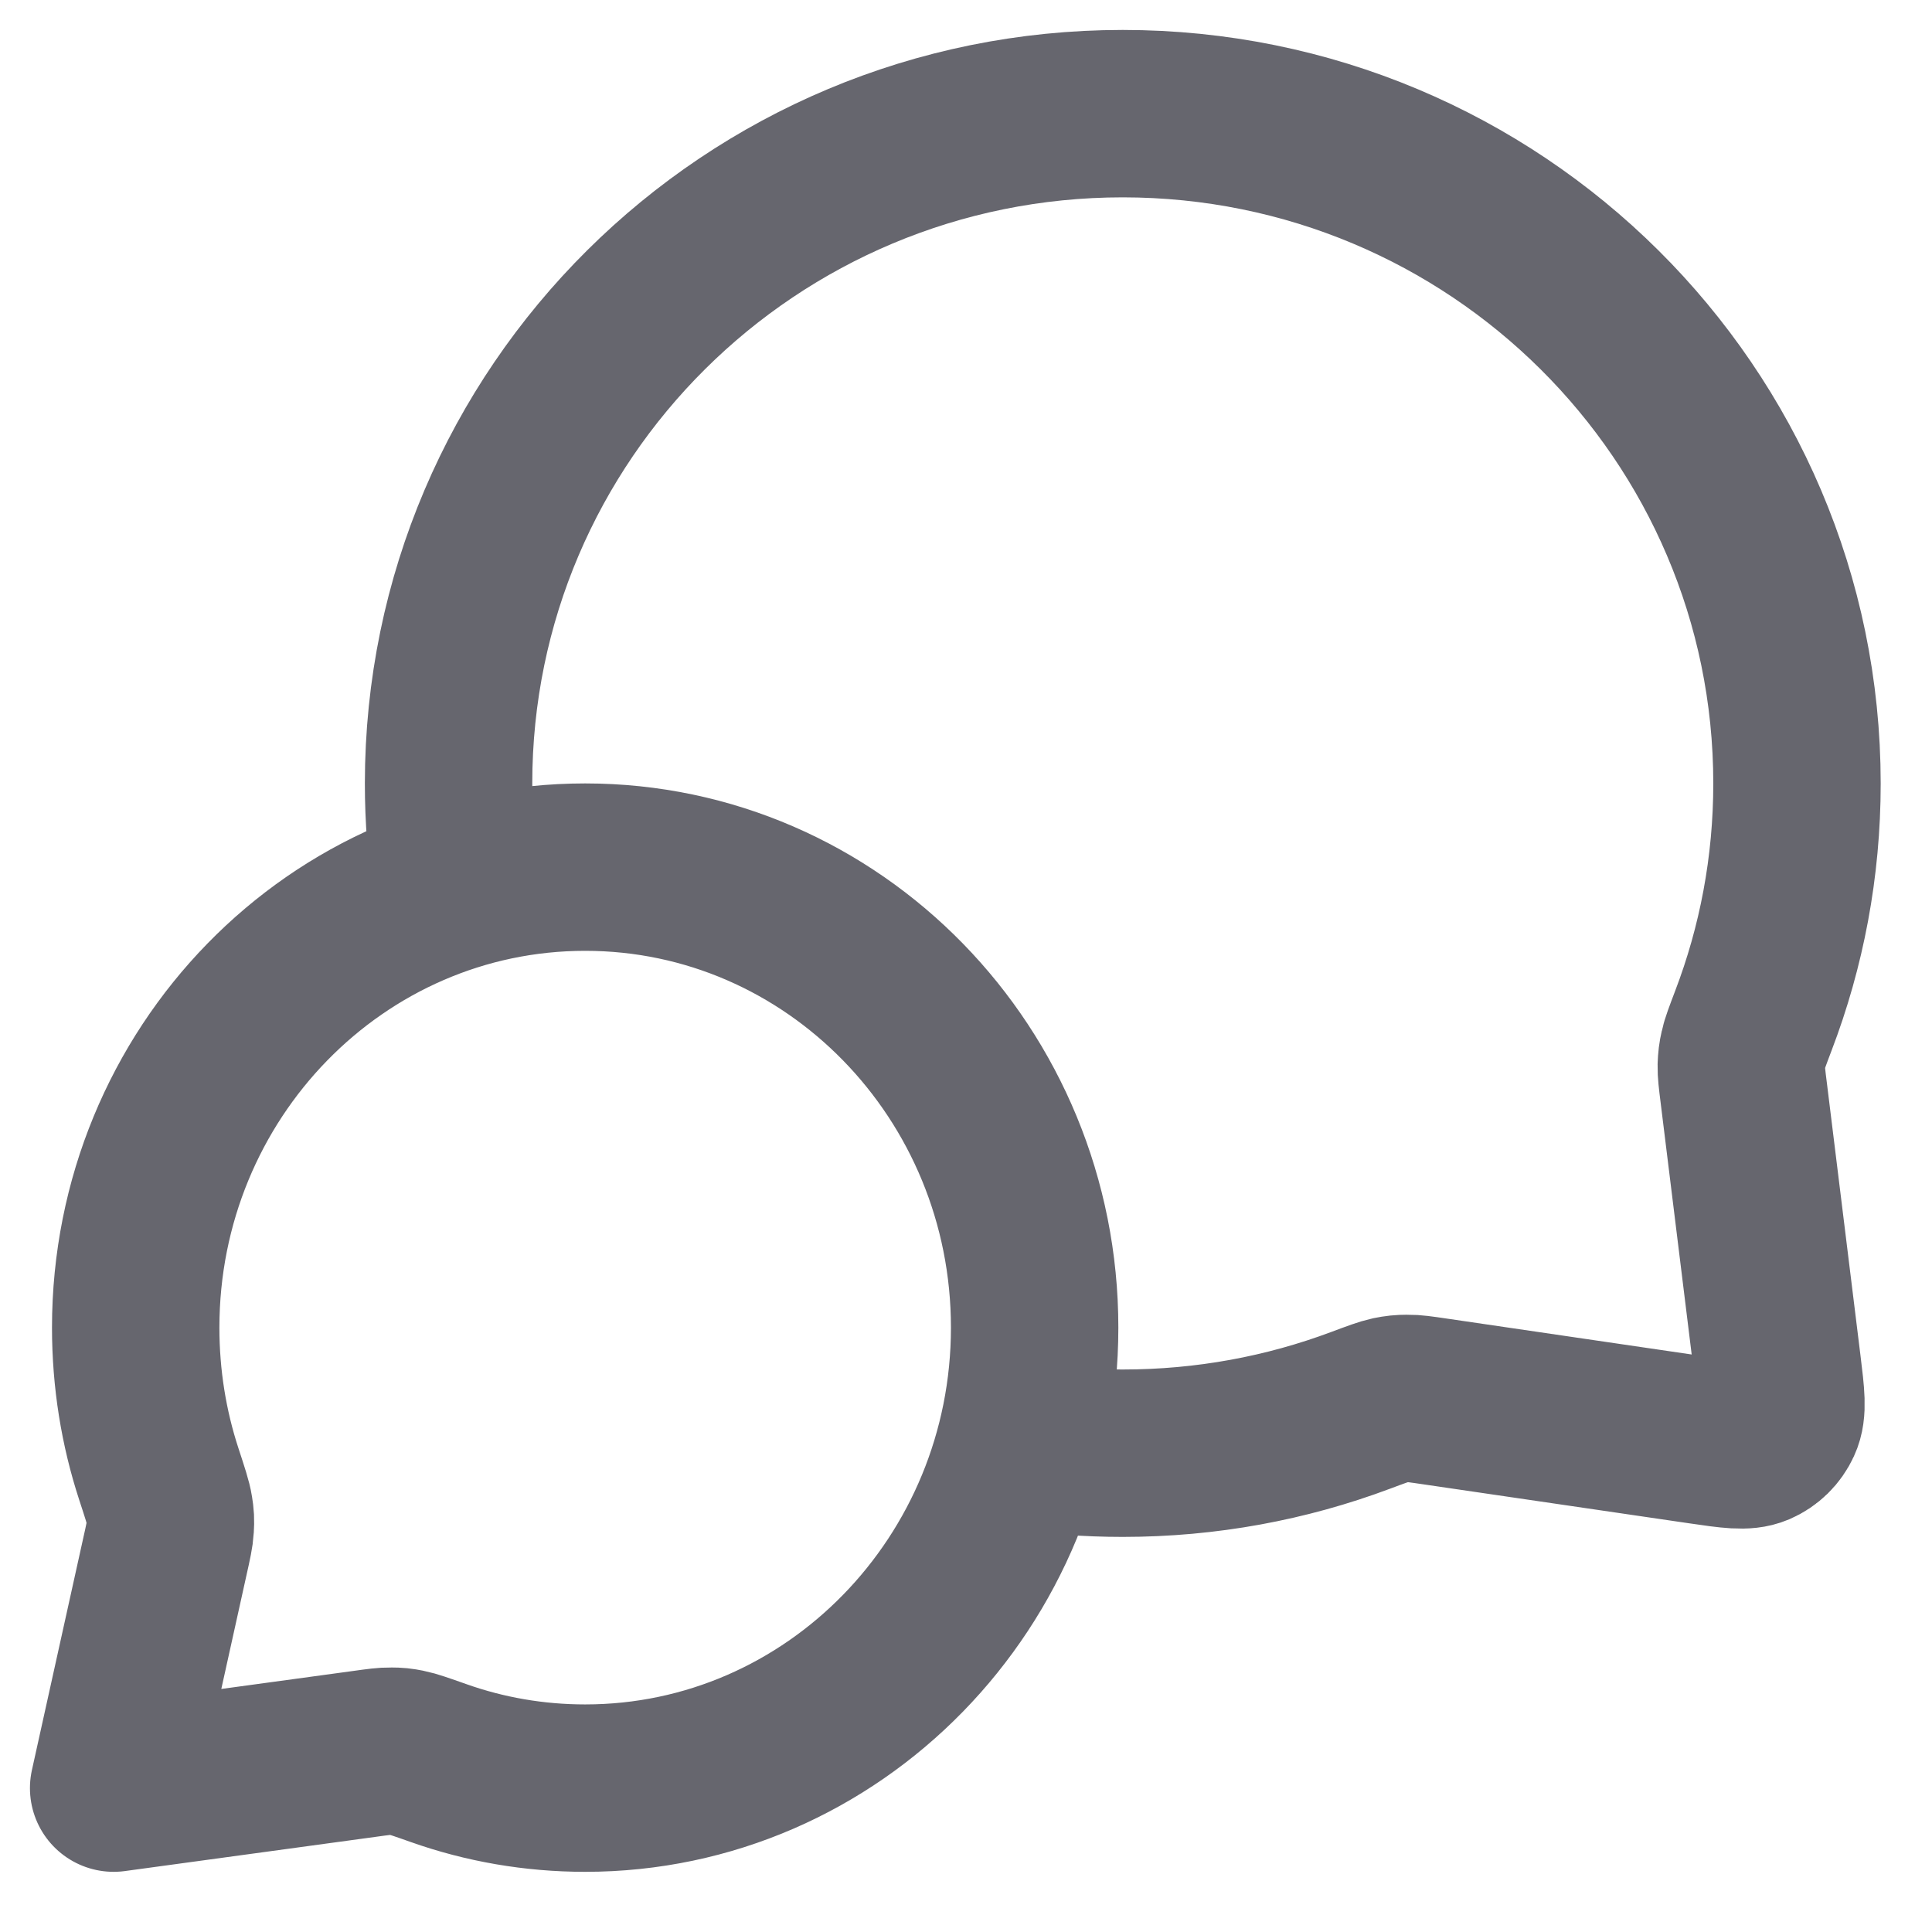 <?xml version="1.0" encoding="utf-8"?>
<svg xmlns="http://www.w3.org/2000/svg" fill="none" height="100%" overflow="visible" preserveAspectRatio="none" style="display: block;" viewBox="0 0 17 17" width="100%">
<path d="M4.016 7.799C3.971 7.504 3.947 7.201 3.947 6.894C3.947 3.639 6.603 1 9.879 1C13.156 1 15.812 3.639 15.812 6.894C15.812 7.629 15.676 8.333 15.428 8.982C15.377 9.117 15.351 9.184 15.34 9.237C15.328 9.289 15.324 9.325 15.322 9.379C15.321 9.433 15.328 9.492 15.343 9.611L15.64 12.02C15.672 12.281 15.688 12.411 15.644 12.506C15.606 12.589 15.539 12.655 15.455 12.691C15.359 12.732 15.229 12.713 14.969 12.675L12.623 12.331C12.5 12.313 12.439 12.304 12.383 12.305C12.328 12.305 12.29 12.309 12.236 12.32C12.181 12.332 12.111 12.358 11.972 12.41C11.321 12.654 10.616 12.787 9.879 12.787C9.571 12.787 9.269 12.764 8.973 12.719M5.149 15.734C7.333 15.734 9.104 13.92 9.104 11.682C9.104 9.444 7.333 7.63 5.149 7.63C2.965 7.63 1.194 9.444 1.194 11.682C1.194 12.132 1.265 12.565 1.397 12.969C1.453 13.14 1.481 13.225 1.49 13.284C1.5 13.345 1.502 13.379 1.498 13.441C1.495 13.499 1.48 13.566 1.45 13.7L1 15.734L3.206 15.433C3.327 15.416 3.387 15.408 3.44 15.409C3.495 15.409 3.524 15.412 3.579 15.423C3.63 15.433 3.707 15.46 3.86 15.514C4.264 15.657 4.698 15.734 5.149 15.734Z" id="Icon" stroke="#66666E" stroke-linecap="round" stroke-linejoin="round" stroke-width="1.473"/>
</svg>